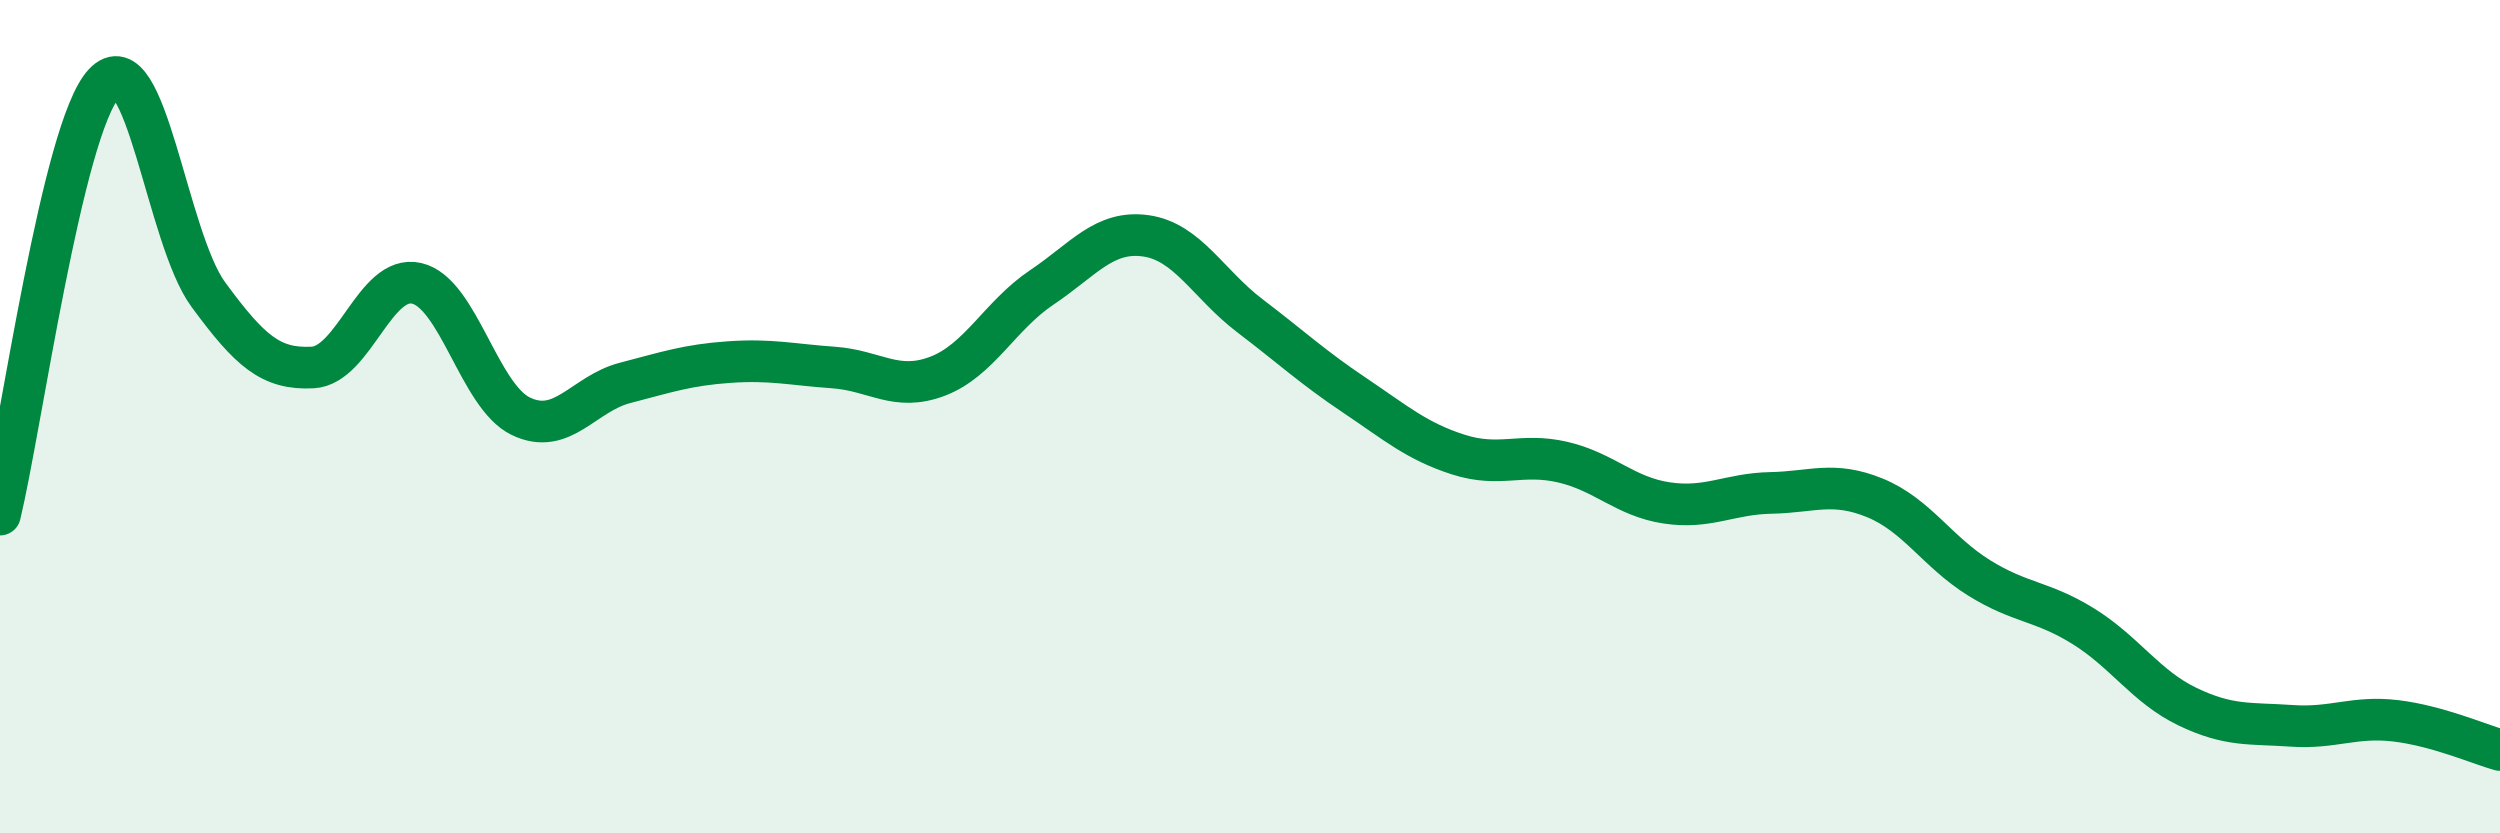 
    <svg width="60" height="20" viewBox="0 0 60 20" xmlns="http://www.w3.org/2000/svg">
      <path
        d="M 0,12.35 C 0.5,10.28 1.5,3.06 2.5,2 C 3.5,0.94 4,5.71 5,7.07 C 6,8.43 6.5,8.87 7.5,8.82 C 8.5,8.77 9,6.57 10,6.8 C 11,7.03 11.5,9.51 12.5,9.99 C 13.5,10.47 14,9.45 15,9.19 C 16,8.93 16.5,8.76 17.5,8.69 C 18.5,8.62 19,8.75 20,8.82 C 21,8.89 21.5,9.41 22.5,9.03 C 23.5,8.65 24,7.57 25,6.9 C 26,6.23 26.5,5.52 27.5,5.66 C 28.5,5.8 29,6.82 30,7.58 C 31,8.34 31.5,8.81 32.5,9.48 C 33.5,10.15 34,10.59 35,10.91 C 36,11.23 36.5,10.86 37.5,11.09 C 38.5,11.32 39,11.92 40,12.07 C 41,12.22 41.5,11.85 42.5,11.83 C 43.5,11.81 44,11.54 45,11.95 C 46,12.36 46.5,13.25 47.5,13.87 C 48.5,14.49 49,14.41 50,15.03 C 51,15.65 51.5,16.48 52.5,16.96 C 53.5,17.44 54,17.35 55,17.42 C 56,17.49 56.5,17.18 57.5,17.3 C 58.5,17.42 59.5,17.86 60,18L60 20L0 20Z"
        fill="#008740"
        opacity="0.1"
        stroke-linecap="round"
        stroke-linejoin="round"
      />
      <path
        d="M 0,12.35 C 0.5,10.28 1.5,3.06 2.5,2 C 3.5,0.94 4,5.71 5,7.07 C 6,8.43 6.5,8.87 7.5,8.82 C 8.5,8.77 9,6.57 10,6.8 C 11,7.03 11.5,9.51 12.5,9.99 C 13.5,10.47 14,9.45 15,9.19 C 16,8.93 16.5,8.76 17.5,8.69 C 18.5,8.62 19,8.75 20,8.82 C 21,8.89 21.5,9.41 22.5,9.03 C 23.5,8.65 24,7.57 25,6.9 C 26,6.23 26.5,5.52 27.5,5.66 C 28.5,5.8 29,6.82 30,7.58 C 31,8.34 31.5,8.81 32.5,9.48 C 33.5,10.15 34,10.59 35,10.91 C 36,11.23 36.5,10.86 37.5,11.09 C 38.5,11.32 39,11.92 40,12.07 C 41,12.22 41.5,11.85 42.5,11.83 C 43.5,11.81 44,11.54 45,11.95 C 46,12.36 46.5,13.25 47.5,13.87 C 48.5,14.49 49,14.41 50,15.03 C 51,15.65 51.5,16.48 52.5,16.96 C 53.5,17.44 54,17.35 55,17.42 C 56,17.49 56.5,17.18 57.5,17.3 C 58.5,17.42 59.5,17.86 60,18"
        stroke="#008740"
        stroke-width="1"
        fill="none"
        stroke-linecap="round"
        stroke-linejoin="round"
      />
    </svg>
  